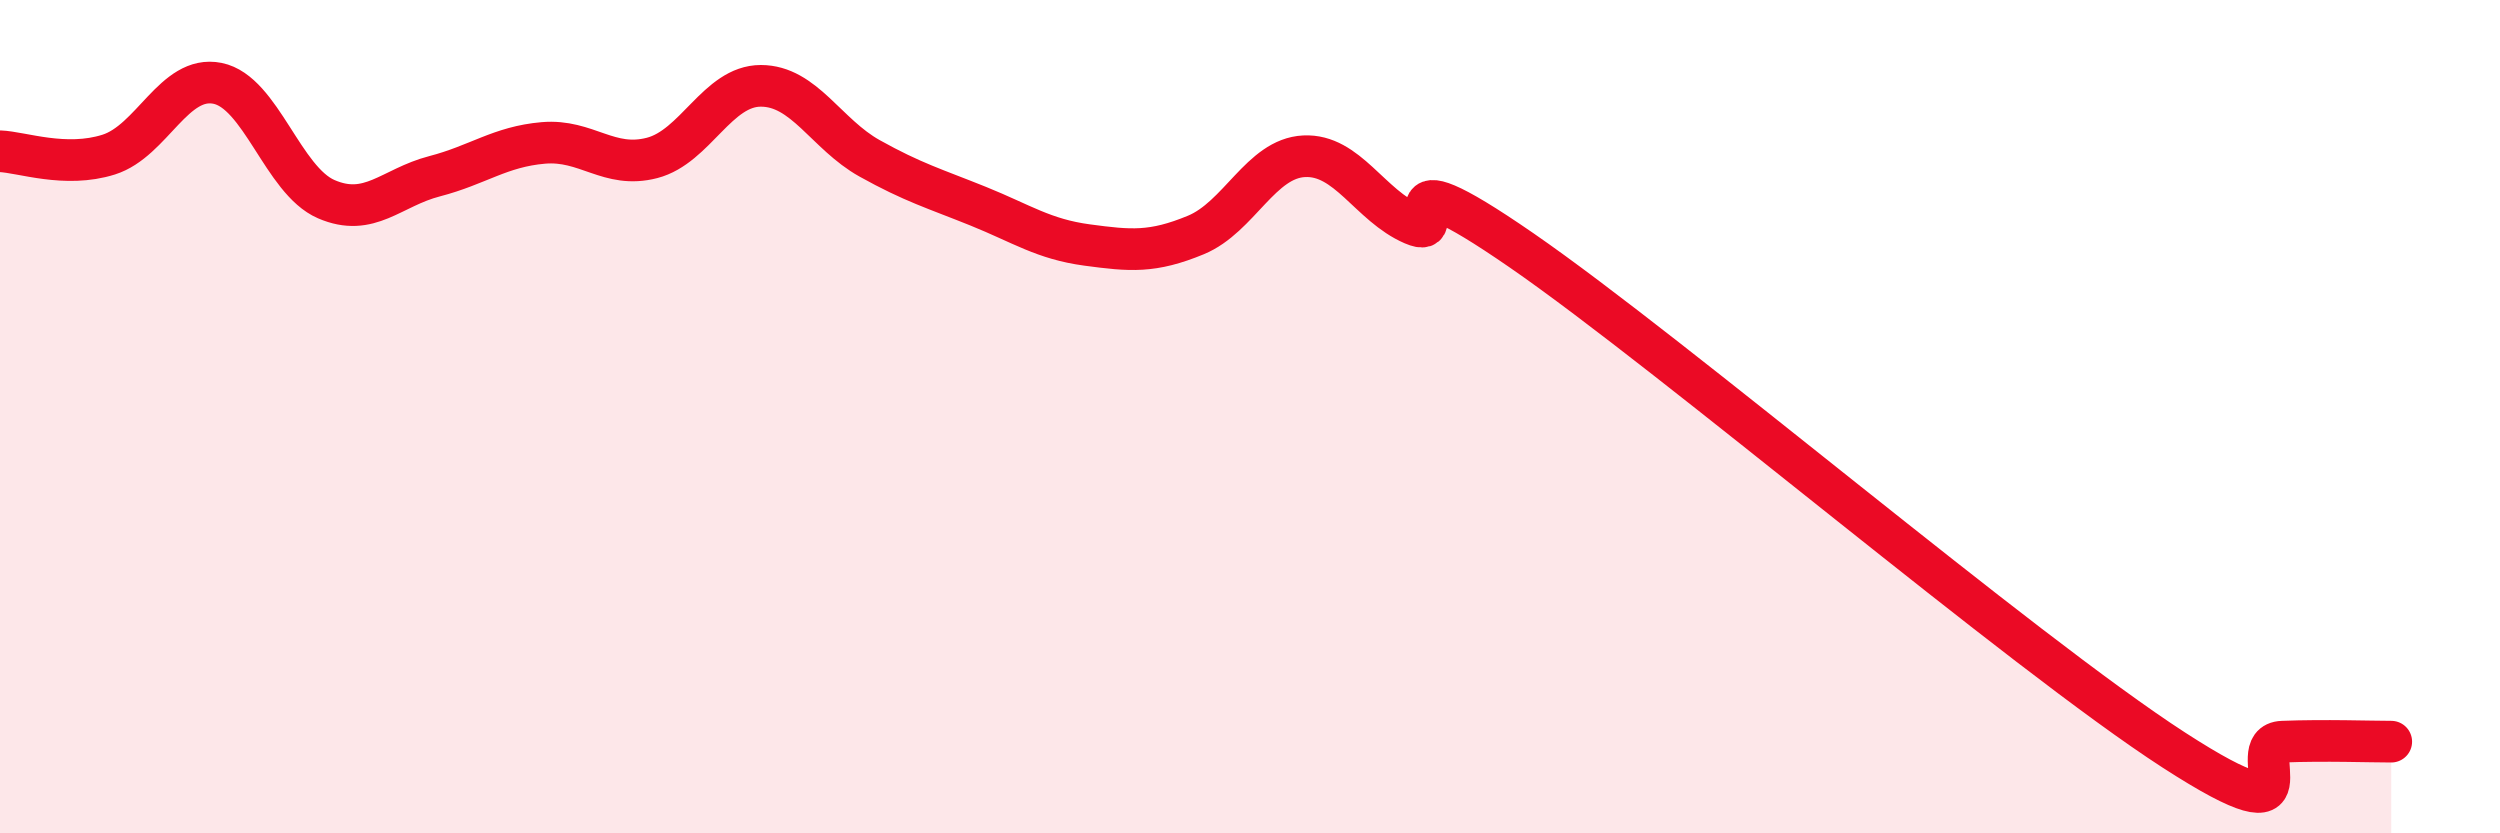 
    <svg width="60" height="20" viewBox="0 0 60 20" xmlns="http://www.w3.org/2000/svg">
      <path
        d="M 0,3.63 C 0.52,3.65 1.57,4.04 2.61,3.71 C 3.65,3.38 4.18,1.79 5.22,2 C 6.26,2.21 6.79,4.33 7.83,4.78 C 8.87,5.23 9.39,4.5 10.43,4.23 C 11.47,3.96 12,3.52 13.04,3.43 C 14.08,3.34 14.61,4.06 15.65,3.79 C 16.69,3.52 17.22,2.06 18.26,2.06 C 19.3,2.06 19.83,3.22 20.87,3.8 C 21.91,4.38 22.44,4.53 23.48,4.95 C 24.52,5.37 25.05,5.74 26.09,5.88 C 27.13,6.02 27.66,6.07 28.7,5.64 C 29.74,5.21 30.26,3.8 31.3,3.75 C 32.34,3.7 32.87,4.93 33.91,5.38 C 34.95,5.83 32.87,3.49 36.52,6.01 C 40.17,8.53 48.52,15.64 52.17,18 C 55.82,20.36 53.74,17.84 54.78,17.8 C 55.82,17.76 56.87,17.8 57.39,17.8L57.39 20L0 20Z"
        fill="#EB0A25"
        opacity="0.1"
        stroke-linecap="round"
        stroke-linejoin="round"
      />
      <path
        d="M 0,3.63 C 0.52,3.65 1.57,4.04 2.61,3.71 C 3.65,3.38 4.18,1.79 5.22,2 C 6.26,2.21 6.79,4.33 7.83,4.78 C 8.87,5.23 9.39,4.5 10.43,4.23 C 11.47,3.96 12,3.52 13.04,3.43 C 14.08,3.34 14.61,4.06 15.65,3.79 C 16.69,3.52 17.22,2.06 18.26,2.06 C 19.3,2.06 19.83,3.22 20.87,3.8 C 21.91,4.38 22.44,4.53 23.48,4.95 C 24.52,5.37 25.05,5.74 26.09,5.88 C 27.13,6.02 27.66,6.07 28.7,5.64 C 29.74,5.21 30.26,3.8 31.3,3.75 C 32.34,3.7 32.87,4.93 33.91,5.38 C 34.95,5.83 32.87,3.49 36.52,6.01 C 40.17,8.53 48.52,15.64 52.17,18 C 55.82,20.36 53.74,17.84 54.78,17.8 C 55.82,17.76 56.87,17.8 57.39,17.8"
        stroke="#EB0A25"
        stroke-width="1"
        fill="none"
        stroke-linecap="round"
        stroke-linejoin="round"
      />
    </svg>
  